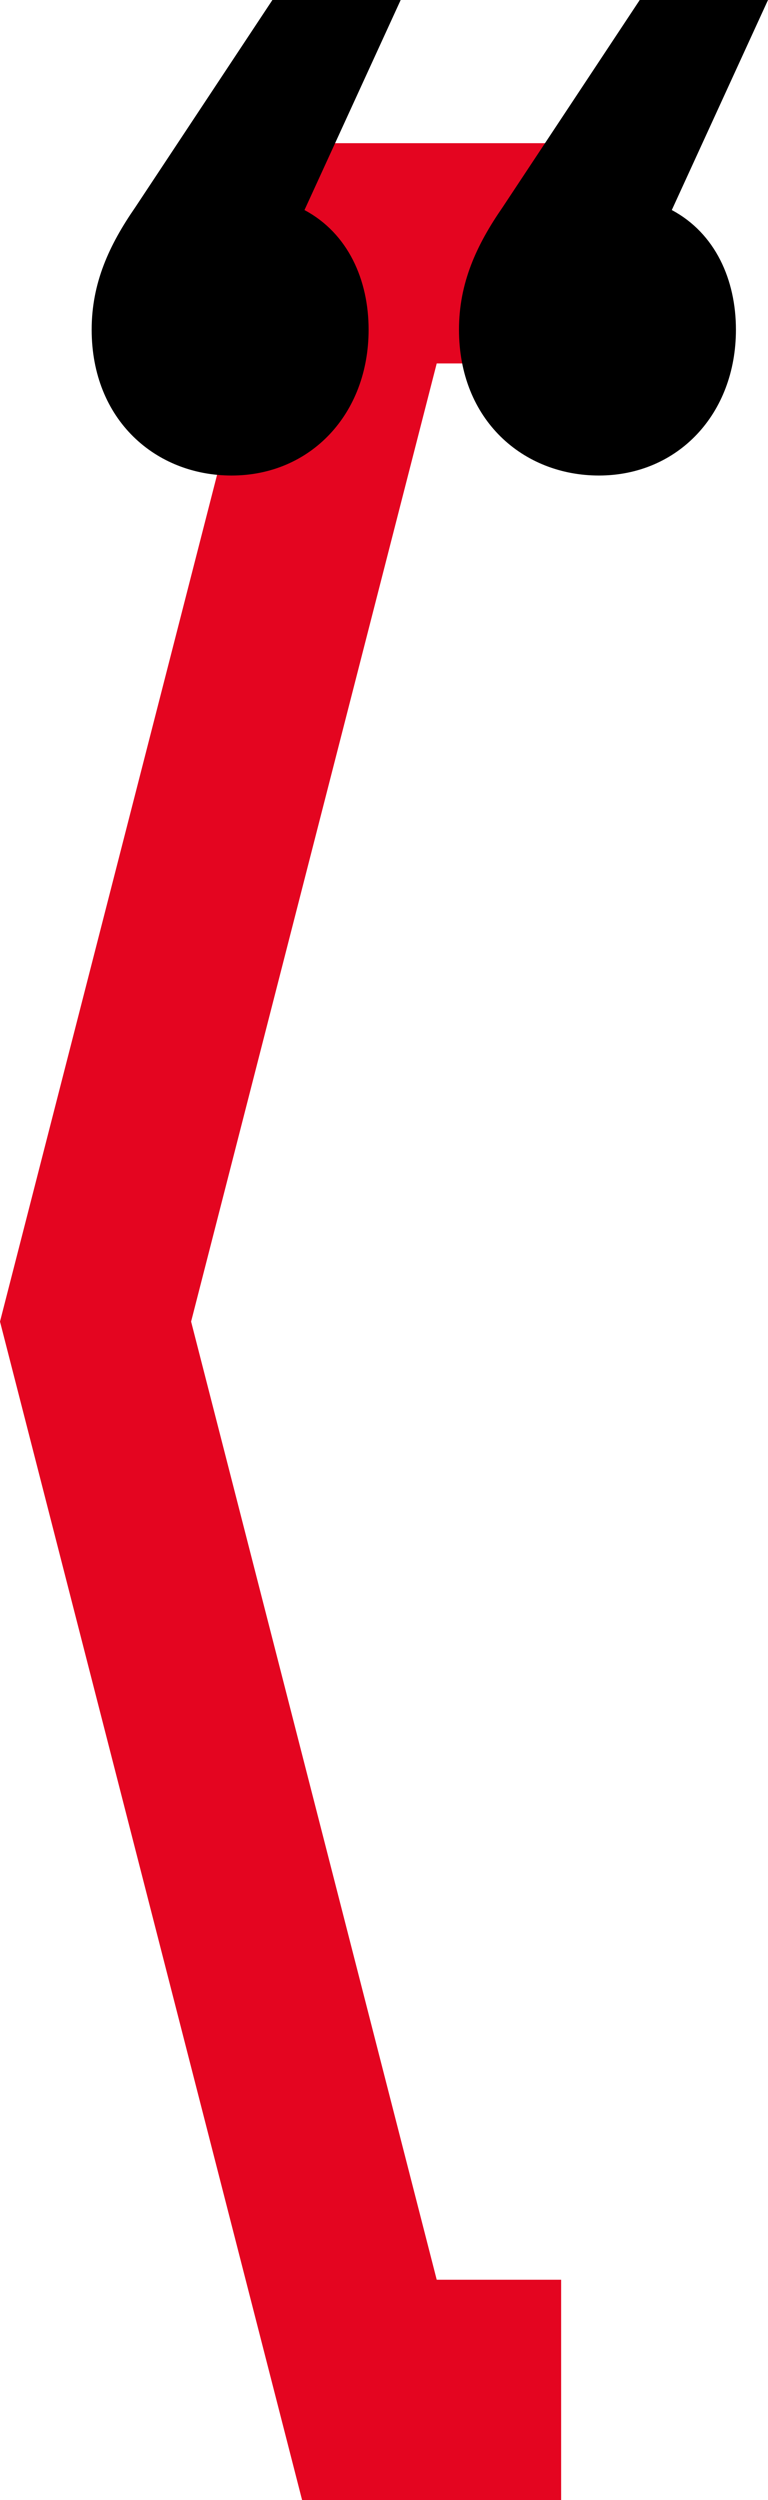 <!-- Generator: Adobe Illustrator 24.3.0, SVG Export Plug-In  -->
<svg version="1.1" xmlns="http://www.w3.org/2000/svg" xmlns:xlink="http://www.w3.org/1999/xlink" x="0px" y="0px"
	 width="143.866px" height="467.967px" viewBox="0 0 143.866 467.967"
	 style="overflow:visible;enable-background:new 0 0 143.866 467.967;" xml:space="preserve">
<style type="text/css">
	.st0{fill:#E40520;}
</style>
<defs>
</defs>
<g>
	<g>
		<polygon class="st0" points="105.115,467.967 56.587,467.967 0,247.383 56.587,26.8 105.115,26.8 105.115,68.03 81.809,68.03 
			35.799,247.383 81.809,426.737 105.115,426.737 		"/>
	</g>
	<path d="M75.057,0L57.036,39.317c8.19,4.369,12.014,13.108,12.014,22.39c0,15.838-10.922,27.305-25.668,27.305
		c-14.197,0-26.211-10.376-26.211-27.305c0-8.736,3.275-15.835,8.191-22.936L51.029,0H75.057z M137.859,61.707
		c0,15.838-10.922,27.305-25.668,27.305c-14.197,0-26.211-10.376-26.211-27.305c0-8.736,3.275-15.835,8.191-22.936L119.838,0h24.028
		l-18.021,39.317C134.035,43.686,137.859,52.425,137.859,61.707z"/>
</g>
</svg>